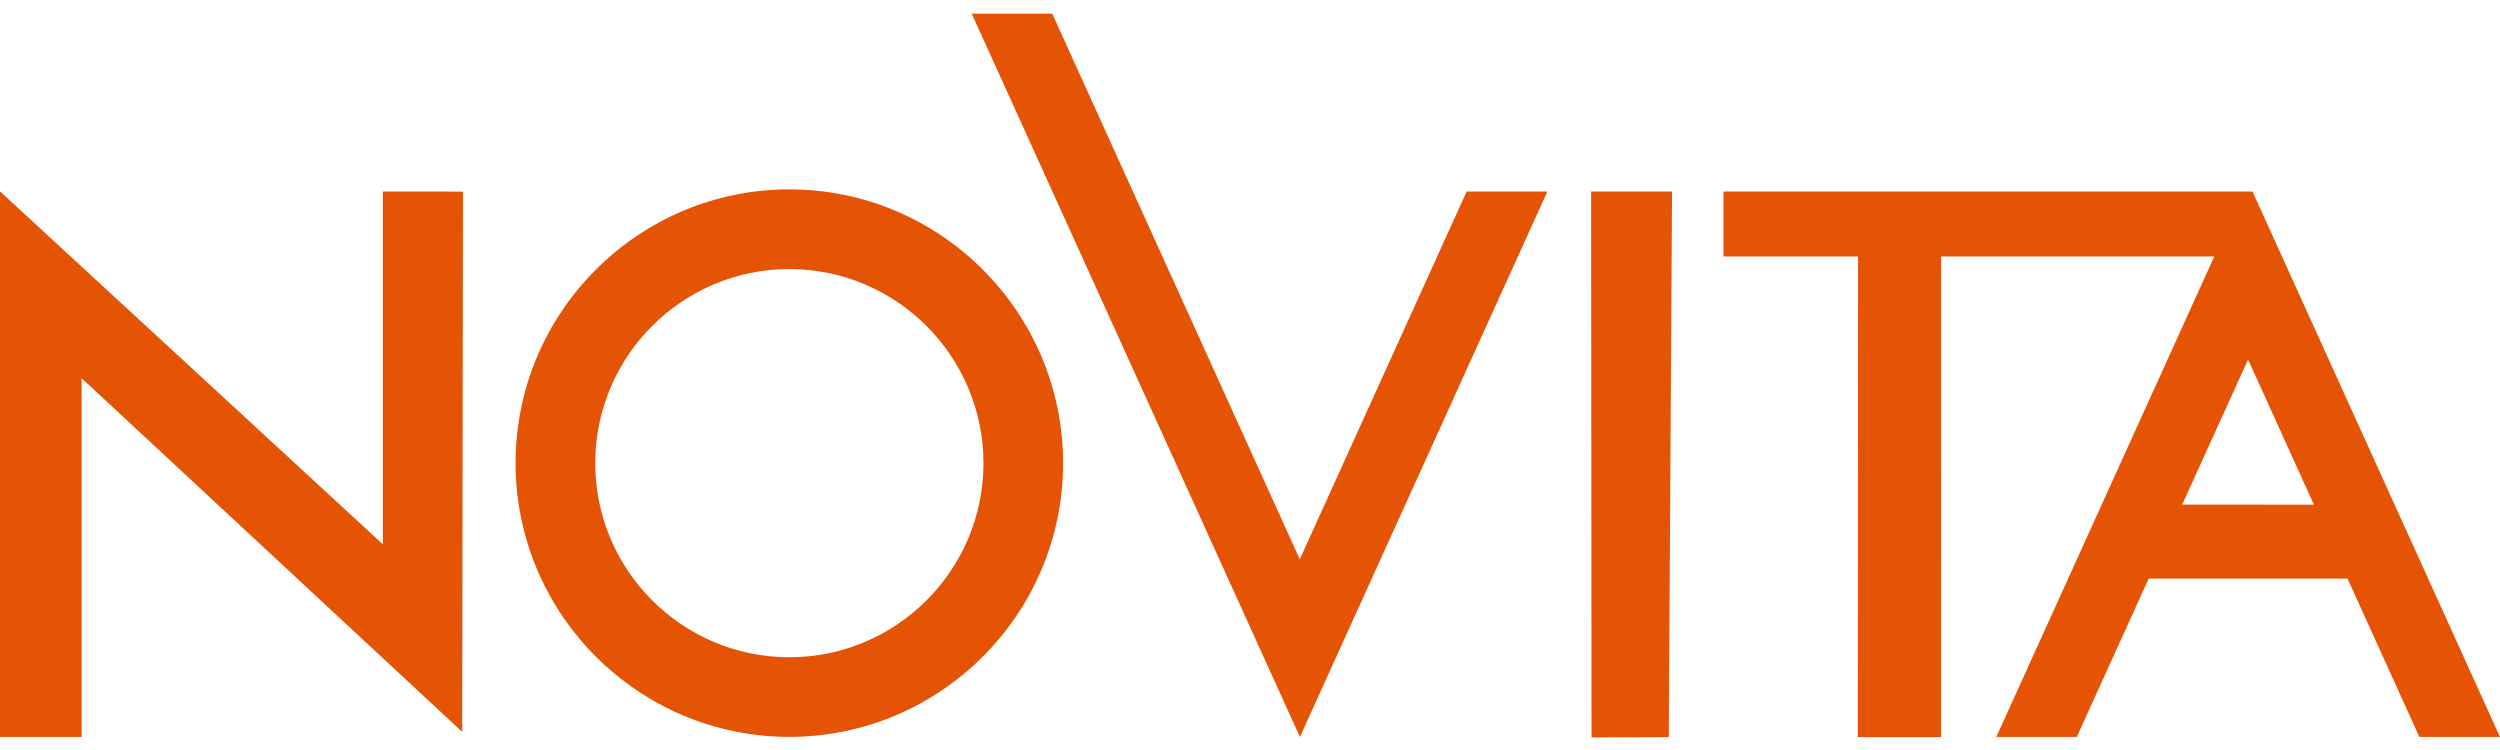 <?xml version="1.0" encoding="utf-8"?>
<!-- Generator: Adobe Illustrator 24.1.1, SVG Export Plug-In . SVG Version: 6.00 Build 0)  -->
<svg version="1.1" id="Capa_1" xmlns="http://www.w3.org/2000/svg" xmlns:xlink="http://www.w3.org/1999/xlink" x="0px" y="0px"
	 viewBox="0 0 600 180" style="enable-background:new 0 0 600 180;" xml:space="preserve">
<style type="text/css">
	.st0{fill:#E55305;}
	.st1{fill-rule:evenodd;clip-rule:evenodd;fill:#E55305;}
	.st2{fill-rule:evenodd;clip-rule:evenodd;}
	.st3{fill-rule:evenodd;clip-rule:evenodd;fill:#FFFFFF;}
	.st4{fill:#FFFFFF;}
</style>
<g>
	<path class="st0" d="M540.6,45.96H413.63v15.59h32.31l-0.07,115.37h19.97l0.01-115.37h65.58l-52.32,115.32h19.32l17.25-38h47.73
		l17.24,38H600L540.6,45.96z M523.72,121.1l15.82-34.81l15.8,34.83L523.72,121.1z"/>
	<polygon class="st1" points="311.95,134.23 252.54,3.28 233.21,3.28 311.98,176.87 371.37,45.96 352,45.96 	"/>
	<polygon class="st1" points="0,45.93 0,176.87 19.59,176.87 19.59,90.77 110.93,175.65 111.11,45.98 91.88,45.96 91.88,130.63 	"/>
	<polygon class="st1" points="381.87,45.96 381.97,176.98 400.5,176.91 401.29,45.96 	"/>
	<g>
		<path class="st0" d="M189.44,176.85c-36.22,0-65.7-29.48-65.7-65.7c0-36.23,29.47-65.7,65.7-65.7c36.23,0,65.7,29.47,65.7,65.7
			C255.14,147.38,225.66,176.85,189.44,176.85z M189.44,64.57c-25.68,0-46.58,20.9-46.58,46.59c0,25.68,20.89,46.58,46.58,46.58
			c25.69,0,46.59-20.9,46.59-46.58C236.02,85.47,215.12,64.57,189.44,64.57z"/>
	</g>
</g>
</svg>
